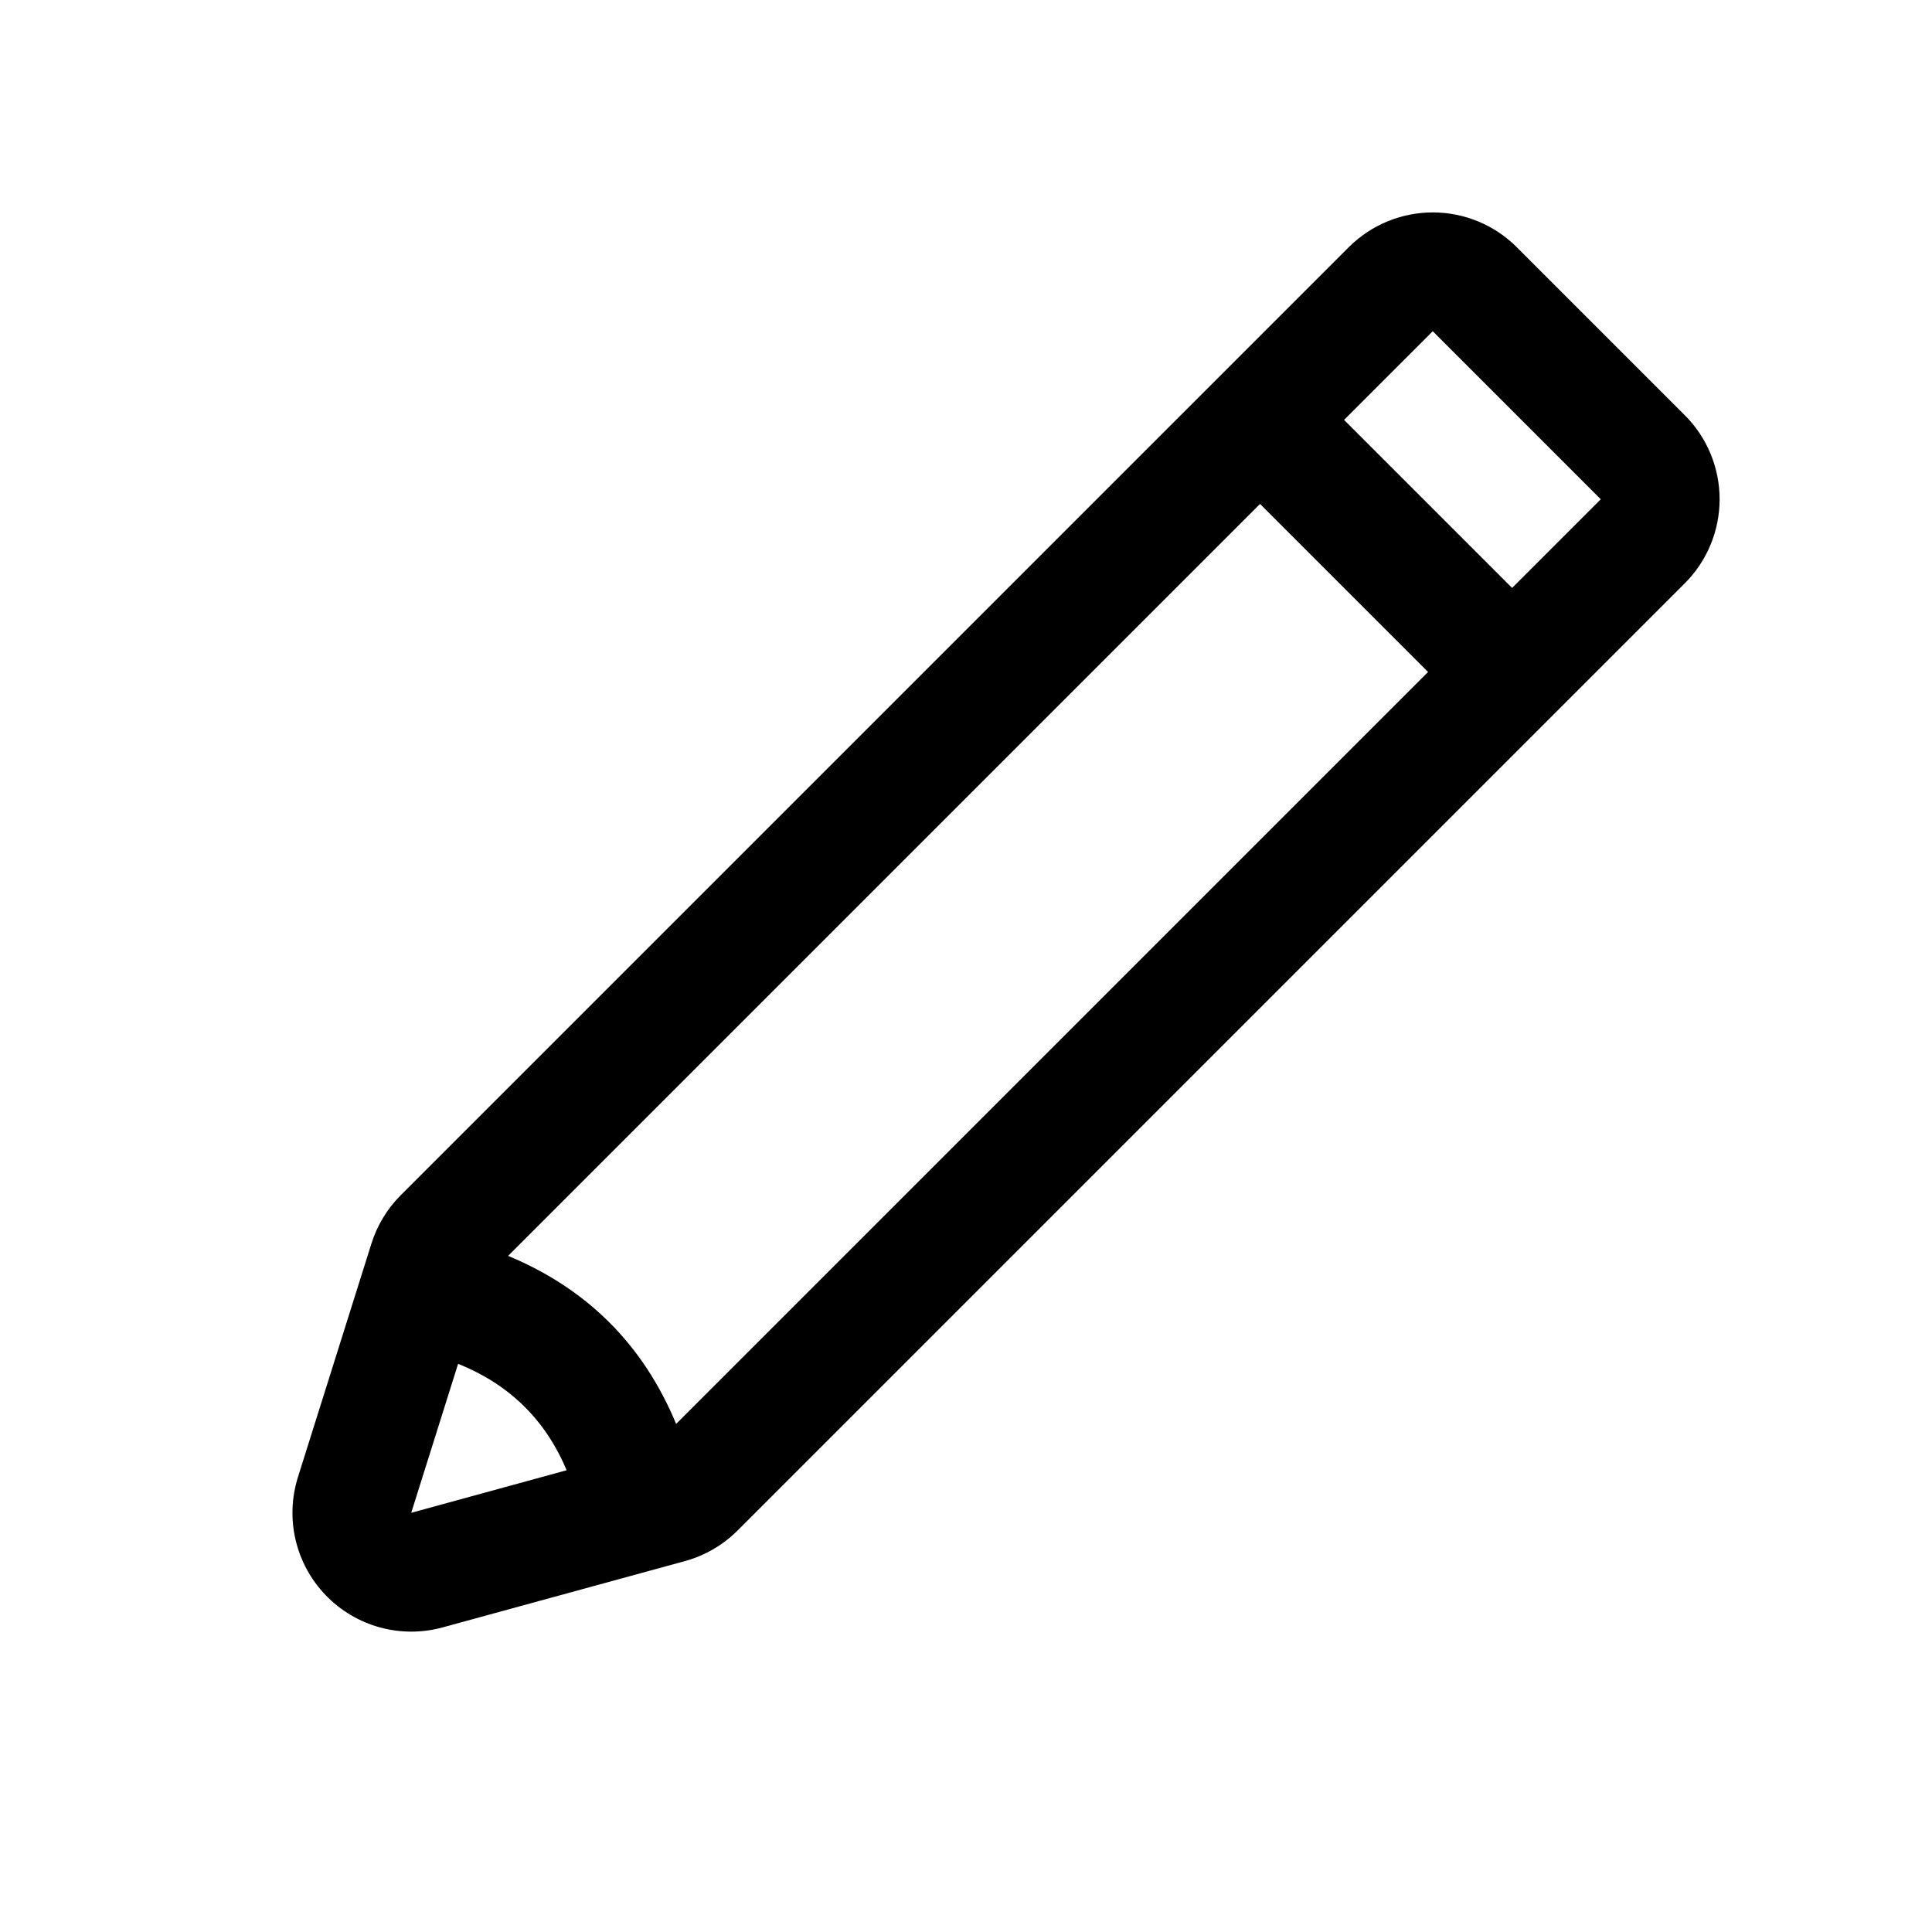 <?xml version="1.0" encoding="UTF-8"?>
<!-- Uploaded to: SVG Repo, www.svgrepo.com, Generator: SVG Repo Mixer Tools -->
<svg fill="#000000" width="800px" height="800px" version="1.1" viewBox="144 144 512 512" xmlns="http://www.w3.org/2000/svg">
 <path d="m501.43 209.51-251.23 251.23c-3.586 3.586-6.246 7.984-7.769 12.824l-19.473 61.887c-3.461 10.988-0.645 23 7.359 31.297 7.992 8.305 19.883 11.578 30.992 8.527l64.227-17.578c5.277-1.449 10.074-4.242 13.949-8.117l251.01-251.01c5.902-5.898 9.219-13.914 9.219-22.262 0-8.352-3.316-16.367-9.219-22.266-12.355-12.359-32.172-32.176-44.527-44.531-5.902-5.902-13.918-9.219-22.266-9.219-8.352 0-16.367 3.316-22.266 9.219zm-207.27 324.12c-5.602-13.371-15.199-22.766-28.758-28.199l-12.422 39.477zm29.023-12.281 199.27-199.27-44.531-44.531-199.27 199.27c20.973 8.707 35.824 23.559 44.531 44.531zm221.54-221.54-44.531-44.531 23.504-23.5 44.527 44.531z" fill-rule="evenodd"/>
</svg>